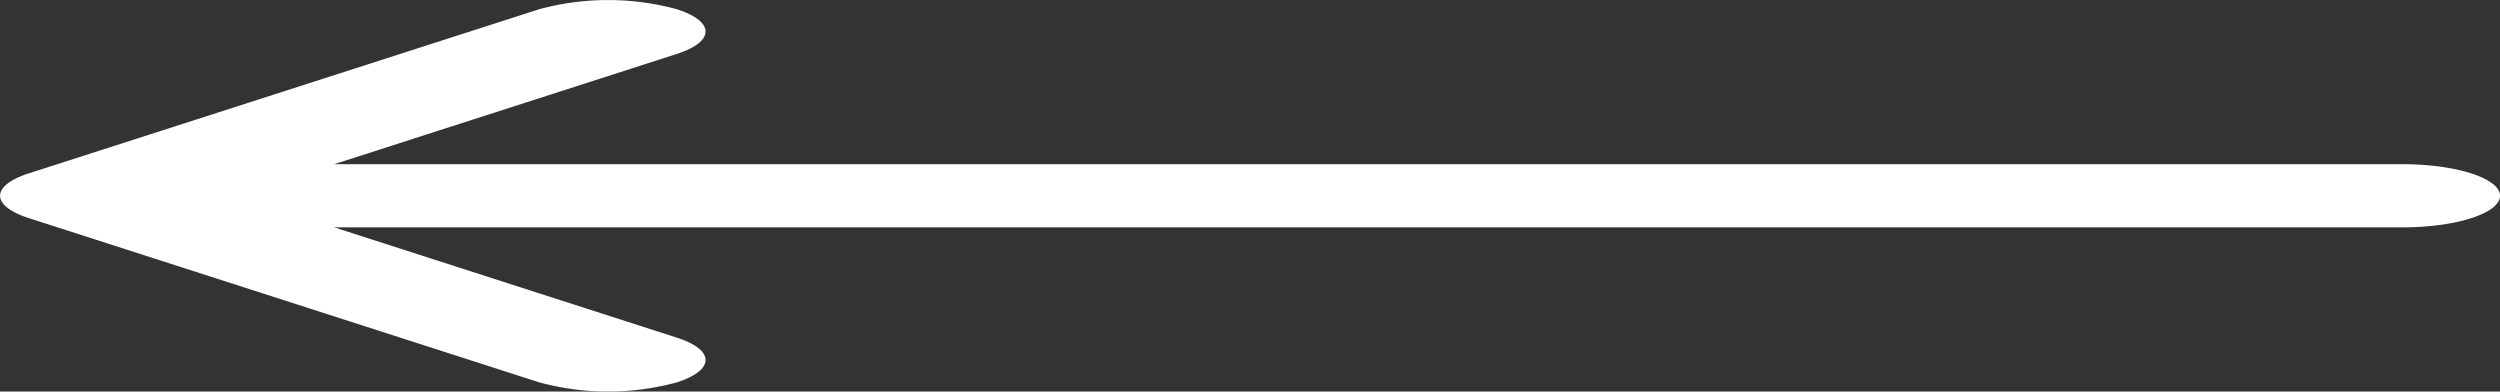 <svg xmlns="http://www.w3.org/2000/svg" width="70.725" height="11.077" viewBox="0 0 70.725 11.077">
  <rect x="0" y="0" width="70.725" height="11.077" fill="#333333" stroke="none"/>
  <g id="Group_3022" data-name="Group 3022" transform="translate(0)">
    <path id="Path_2878" data-name="Path 2878" d="M67.963,4.645H9.454l9.692-3.119c1.081-.348,1.086-.914.009-1.263a7.424,7.424,0,0,0-3.907,0L.813,4.905h0c-1.079.348-1.082.915,0,1.265h0l14.436,4.645a7.424,7.424,0,0,0,3.907,0c1.076-.35,1.072-.915-.009-1.263L9.454,6.432H67.963c1.526,0,2.763-.4,2.763-.893S69.488,4.645,67.963,4.645Z" fill="#fff"/>
  </g>
</svg>
